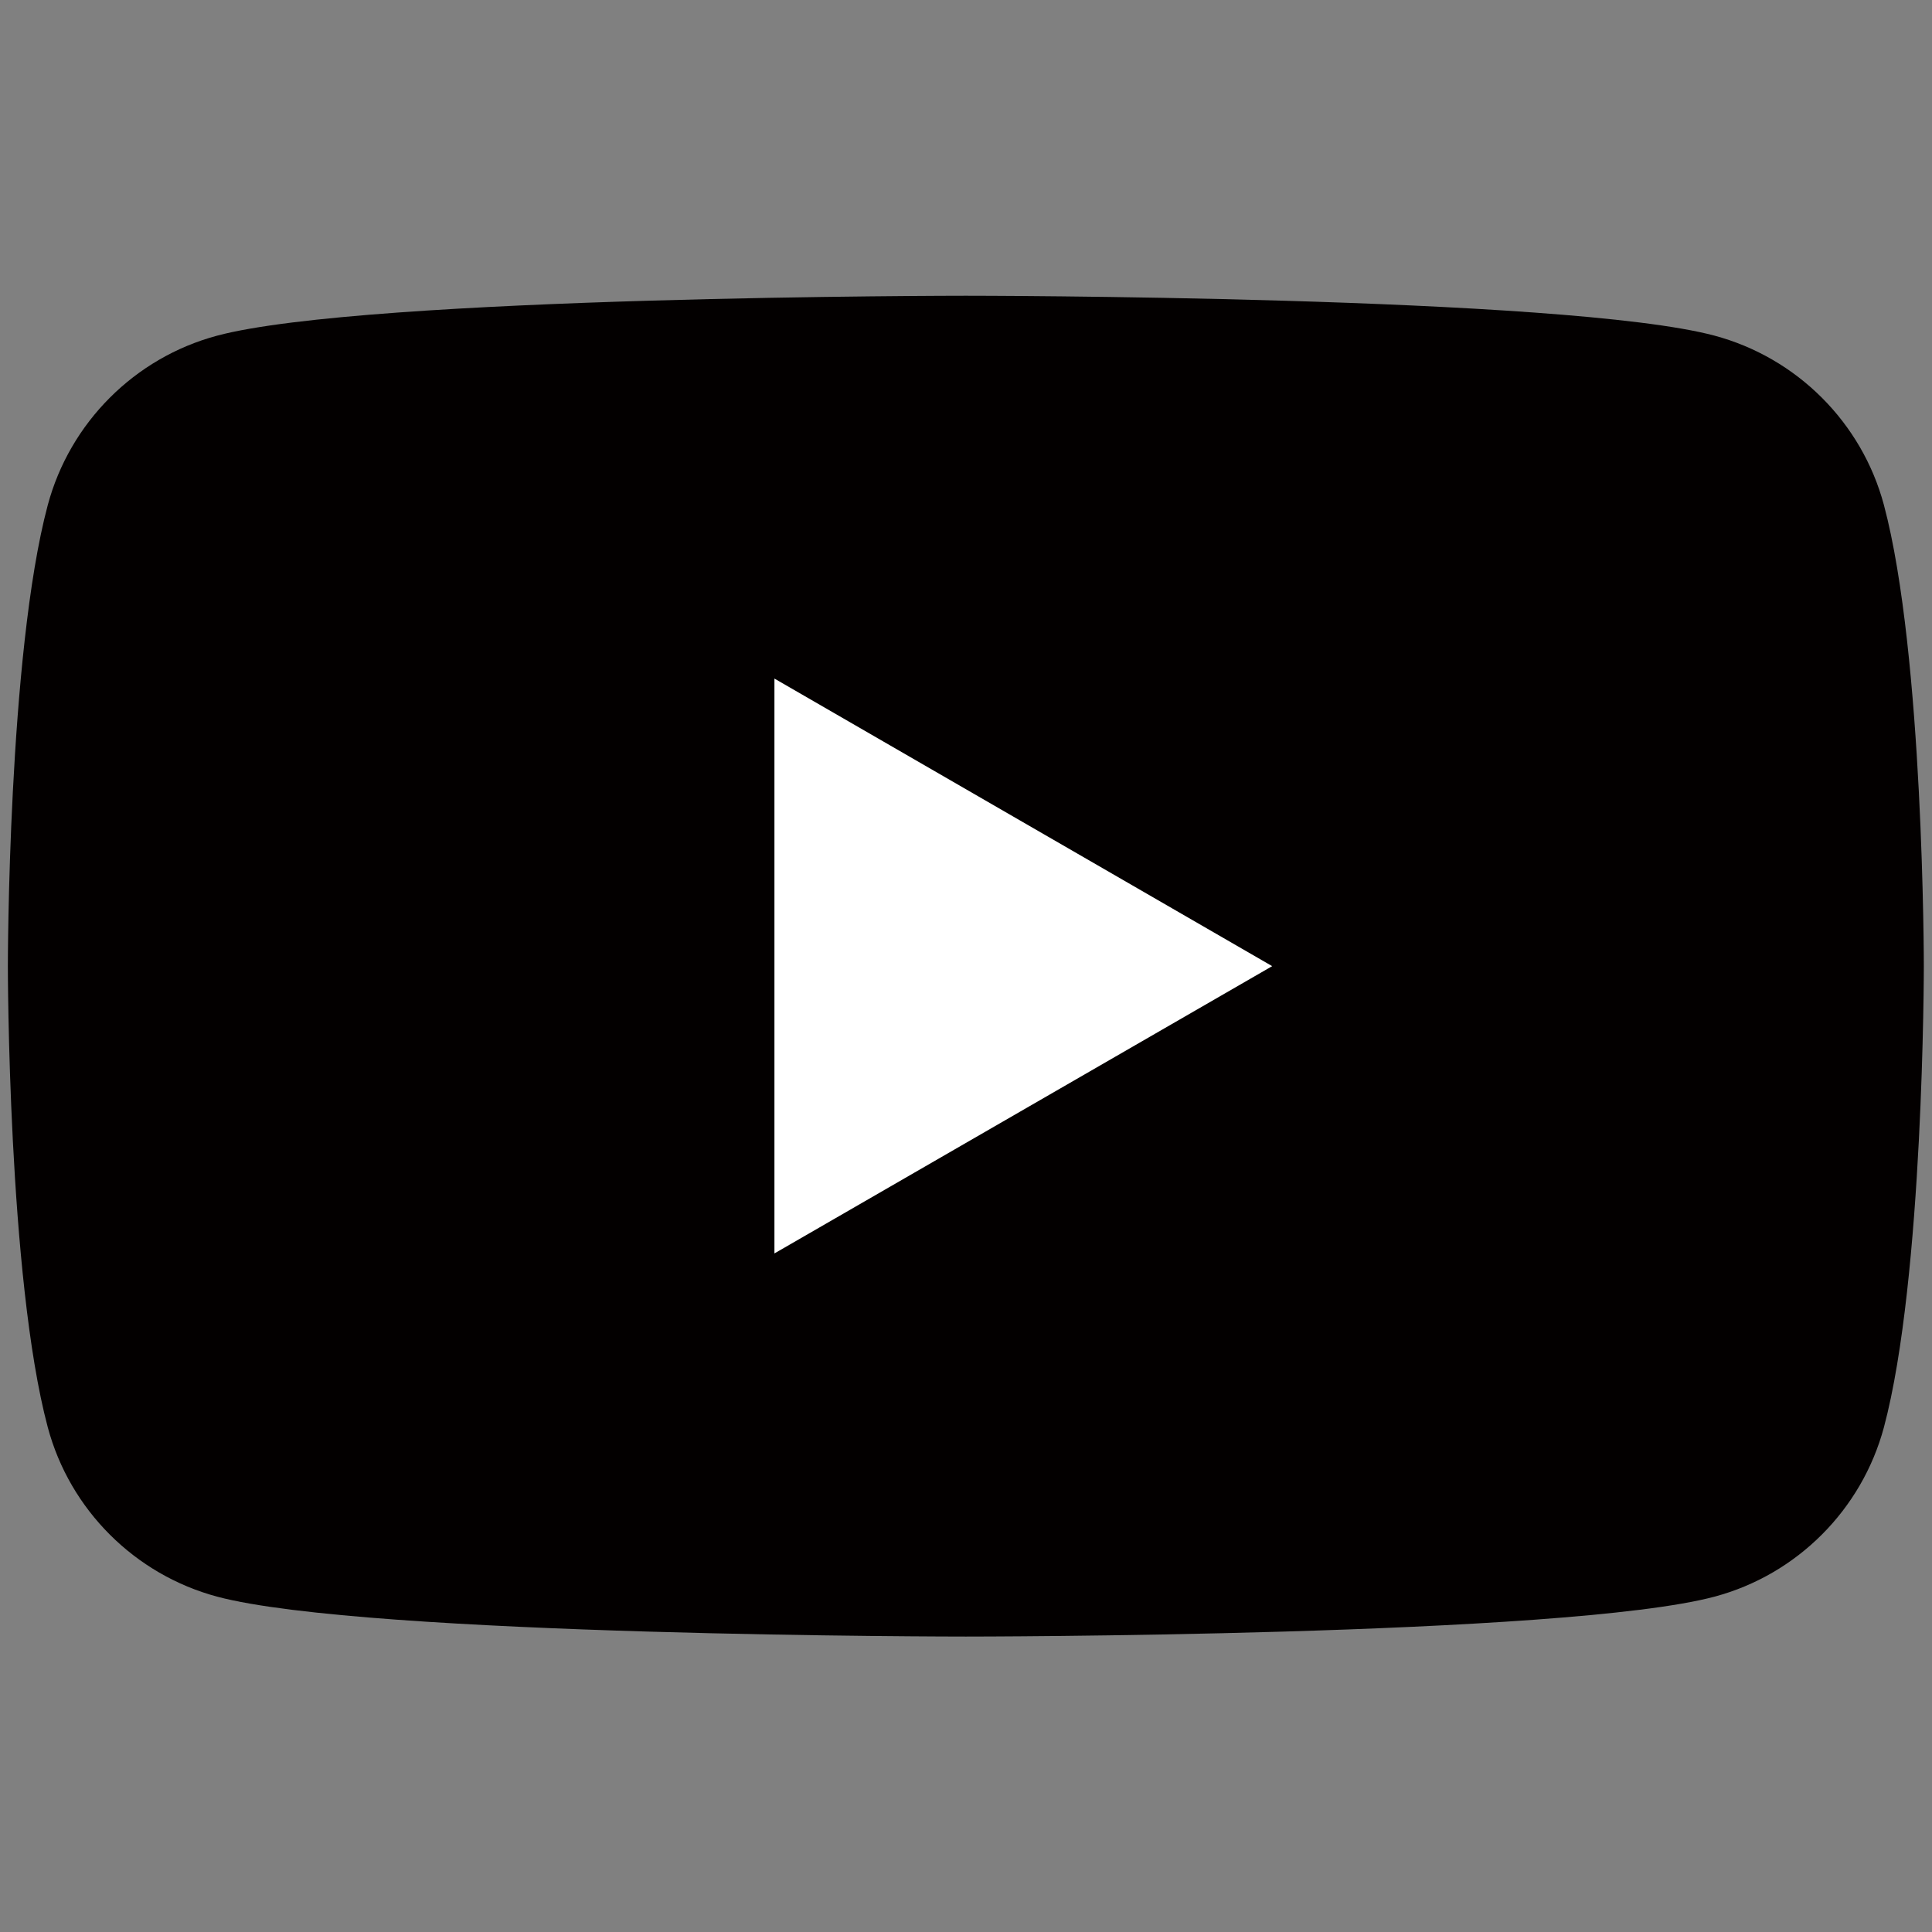 <?xml version="1.0" encoding="UTF-8"?>
<svg id="_レイヤー_2" data-name="レイヤー 2" xmlns="http://www.w3.org/2000/svg" width="63.89" height="63.89" viewBox="0 0 63.89 63.89">
  <rect x="0" y="0" width="63.89" height="63.89" fill="#808080" stroke="none"/>
  <defs>
    <style>
      .cls-1 {
        fill: none;
      }

      .cls-1, .cls-2, .cls-3 {
        stroke-width: 0px;
      }

      .cls-2 {
        fill: #fff;
      }

      .cls-3 {
        fill: #030000;
      }
    </style>
  </defs>
  <g id="DESIGN">
    <g>
      <path class="cls-3" d="M62.3,16.7c-.73-2.73-2.88-4.87-5.6-5.6-4.94-1.32-24.76-1.32-24.76-1.32,0,0-19.81,0-24.76,1.32-2.73.73-4.87,2.88-5.6,5.6C.26,21.64.26,31.95.26,31.95c0,0,0,10.31,1.32,15.25.73,2.73,2.88,4.87,5.6,5.6,4.94,1.32,24.76,1.32,24.76,1.32,0,0,19.81,0,24.76-1.32,2.73-.73,4.87-2.88,5.6-5.6,1.32-4.94,1.32-15.25,1.32-15.25,0,0,0-10.31-1.32-15.25Z"/>
      <polygon class="cls-2" points="25.61 41.45 42.07 31.95 25.61 22.44 25.61 41.45"/>
    </g>
    <rect class="cls-1" width="63.89" height="63.89"/>
  </g>
</svg>